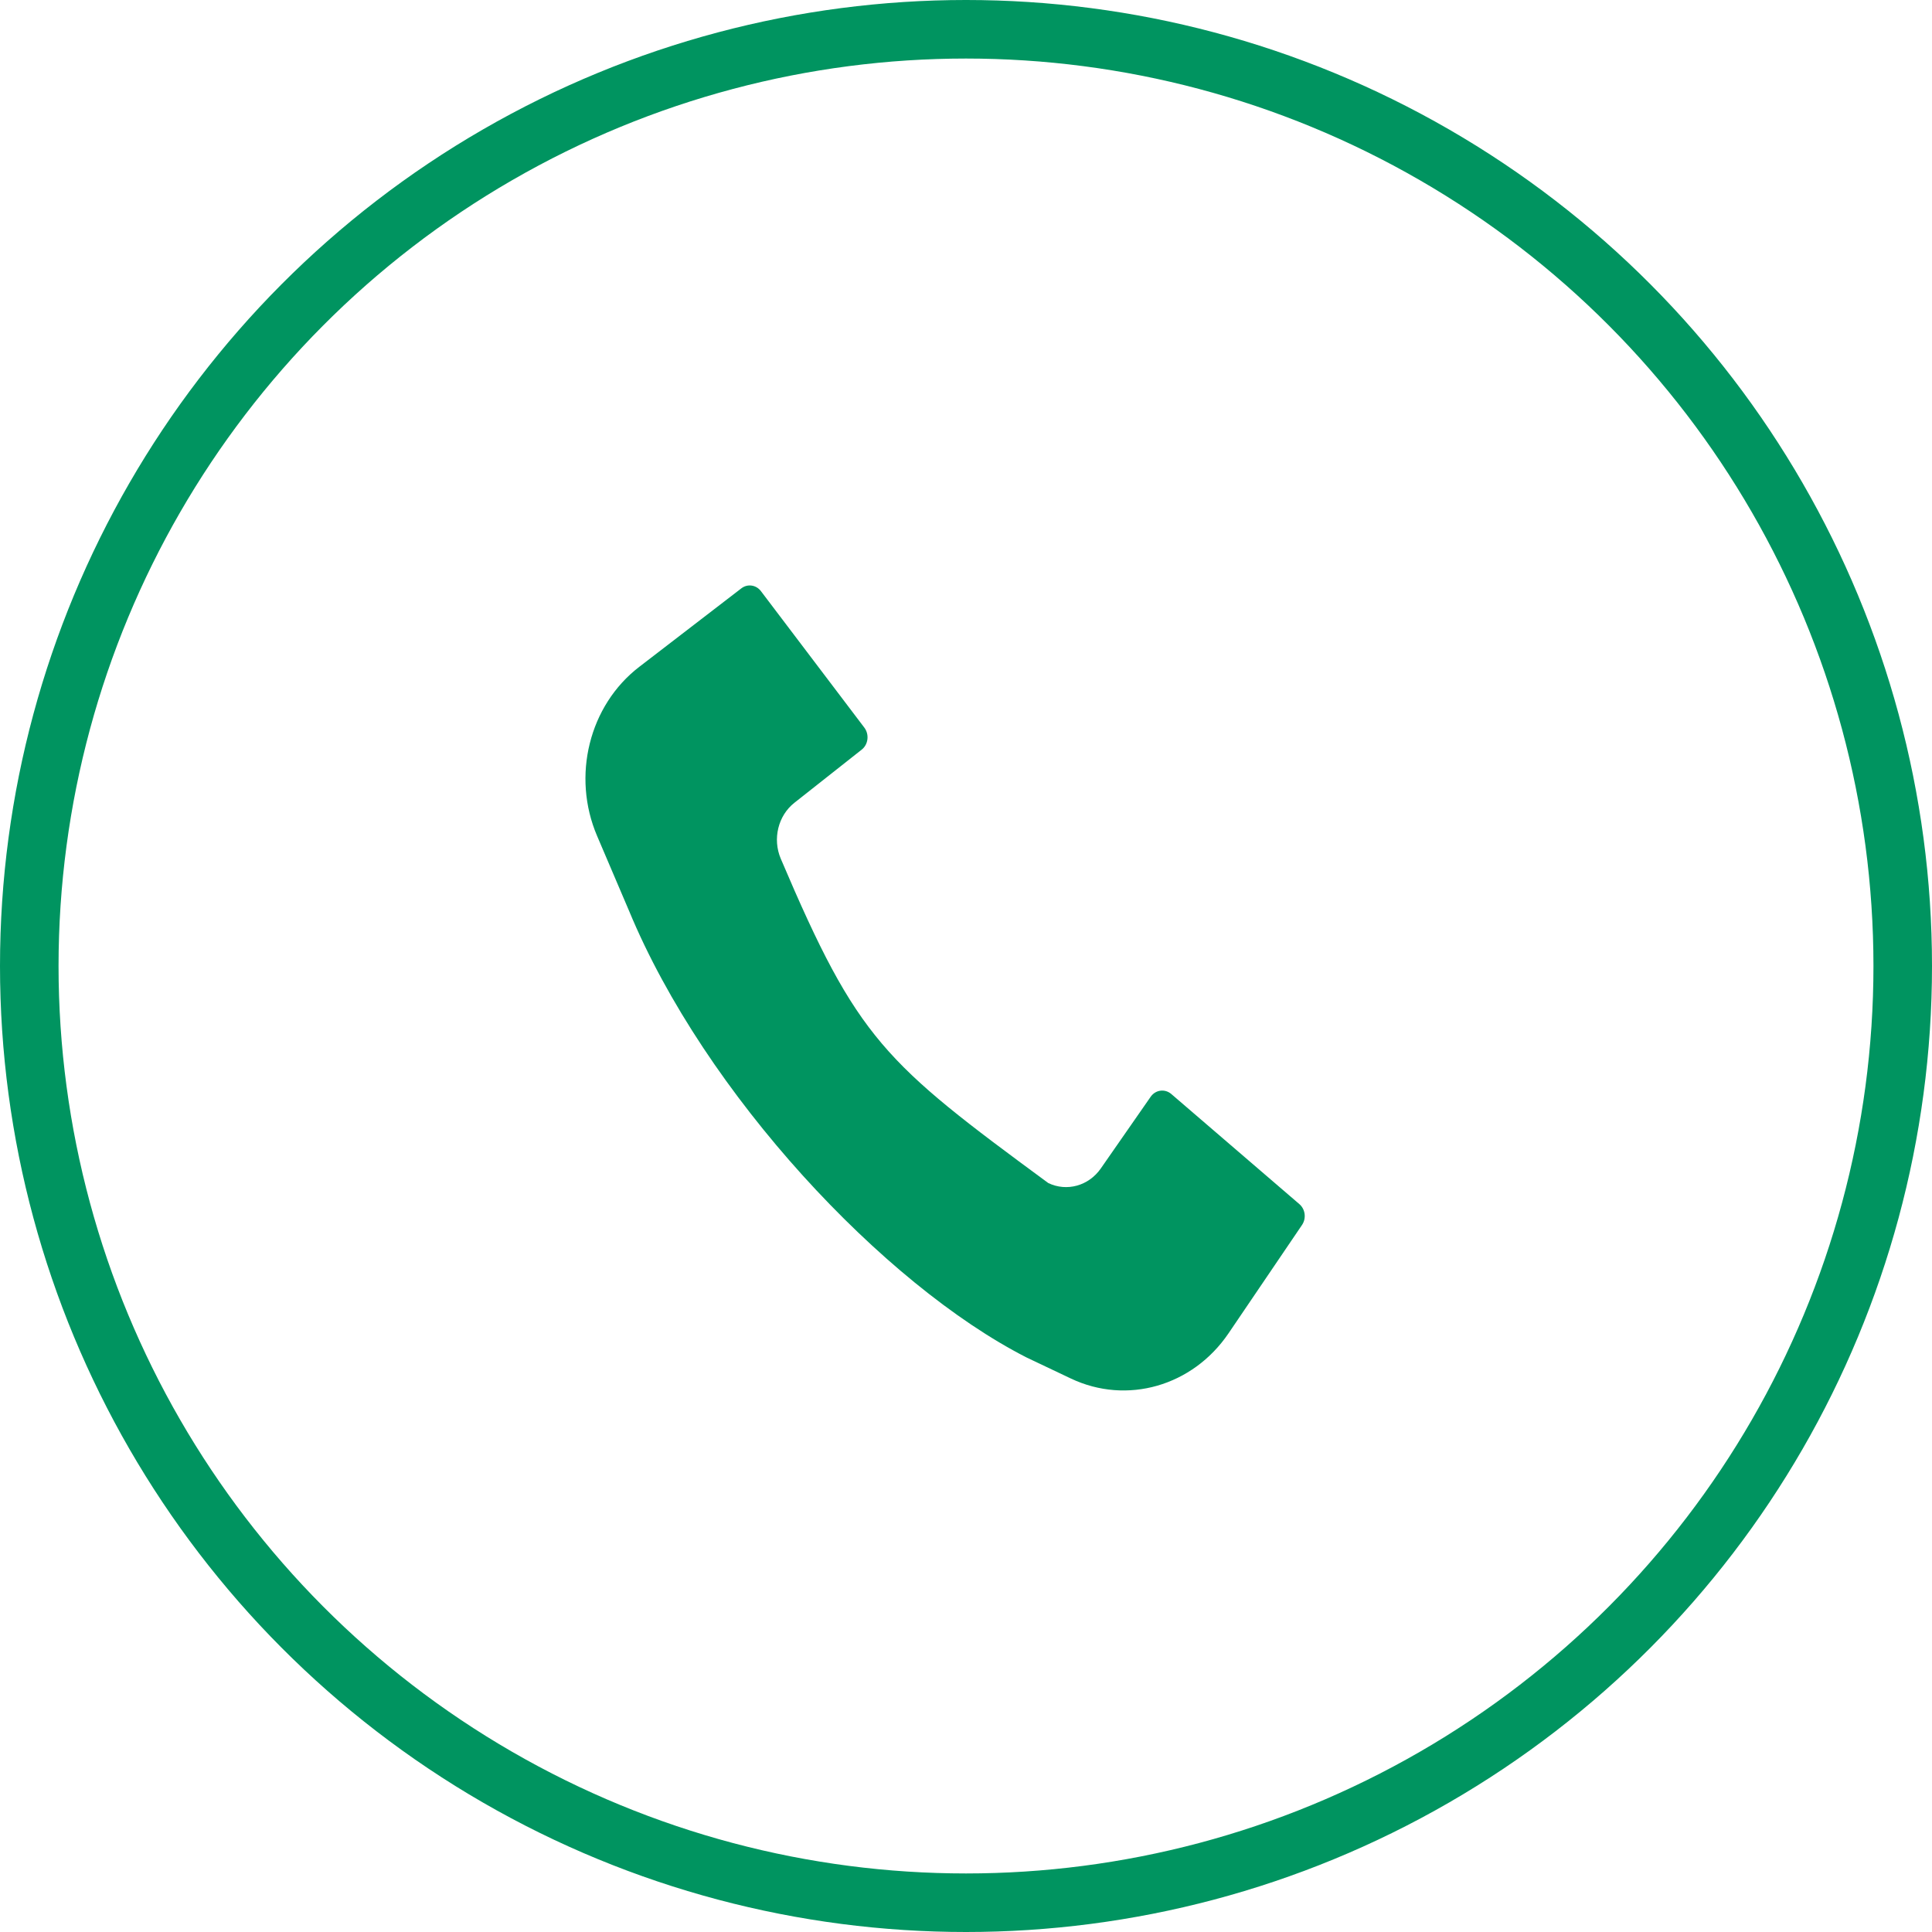 <?xml version="1.0" encoding="UTF-8"?> <svg xmlns="http://www.w3.org/2000/svg" width="33" height="33" viewBox="0 0 33 33" fill="none"><circle cx="16.5" cy="16.5" r="16" stroke="#009460"></circle><path fill-rule="evenodd" clip-rule="evenodd" d="M10.744 15.556C12.04 18.686 15.1 21.943 17.527 23.183L17.539 23.189L18.291 23.546C19.247 24 20.372 23.677 20.985 22.773L22.239 20.924C22.316 20.811 22.296 20.654 22.194 20.567L20.006 18.686C19.897 18.593 19.737 18.614 19.654 18.734L18.802 19.959C18.595 20.256 18.221 20.359 17.905 20.207C15.1 18.143 14.653 17.765 13.336 14.667C13.193 14.33 13.29 13.932 13.569 13.712L14.719 12.804C14.831 12.716 14.851 12.545 14.764 12.429L12.998 10.098C12.916 9.989 12.768 9.968 12.662 10.05L10.918 11.391C10.063 12.048 9.762 13.257 10.199 14.279L10.743 15.554L10.744 15.556Z" fill="#009460"></path></svg> 